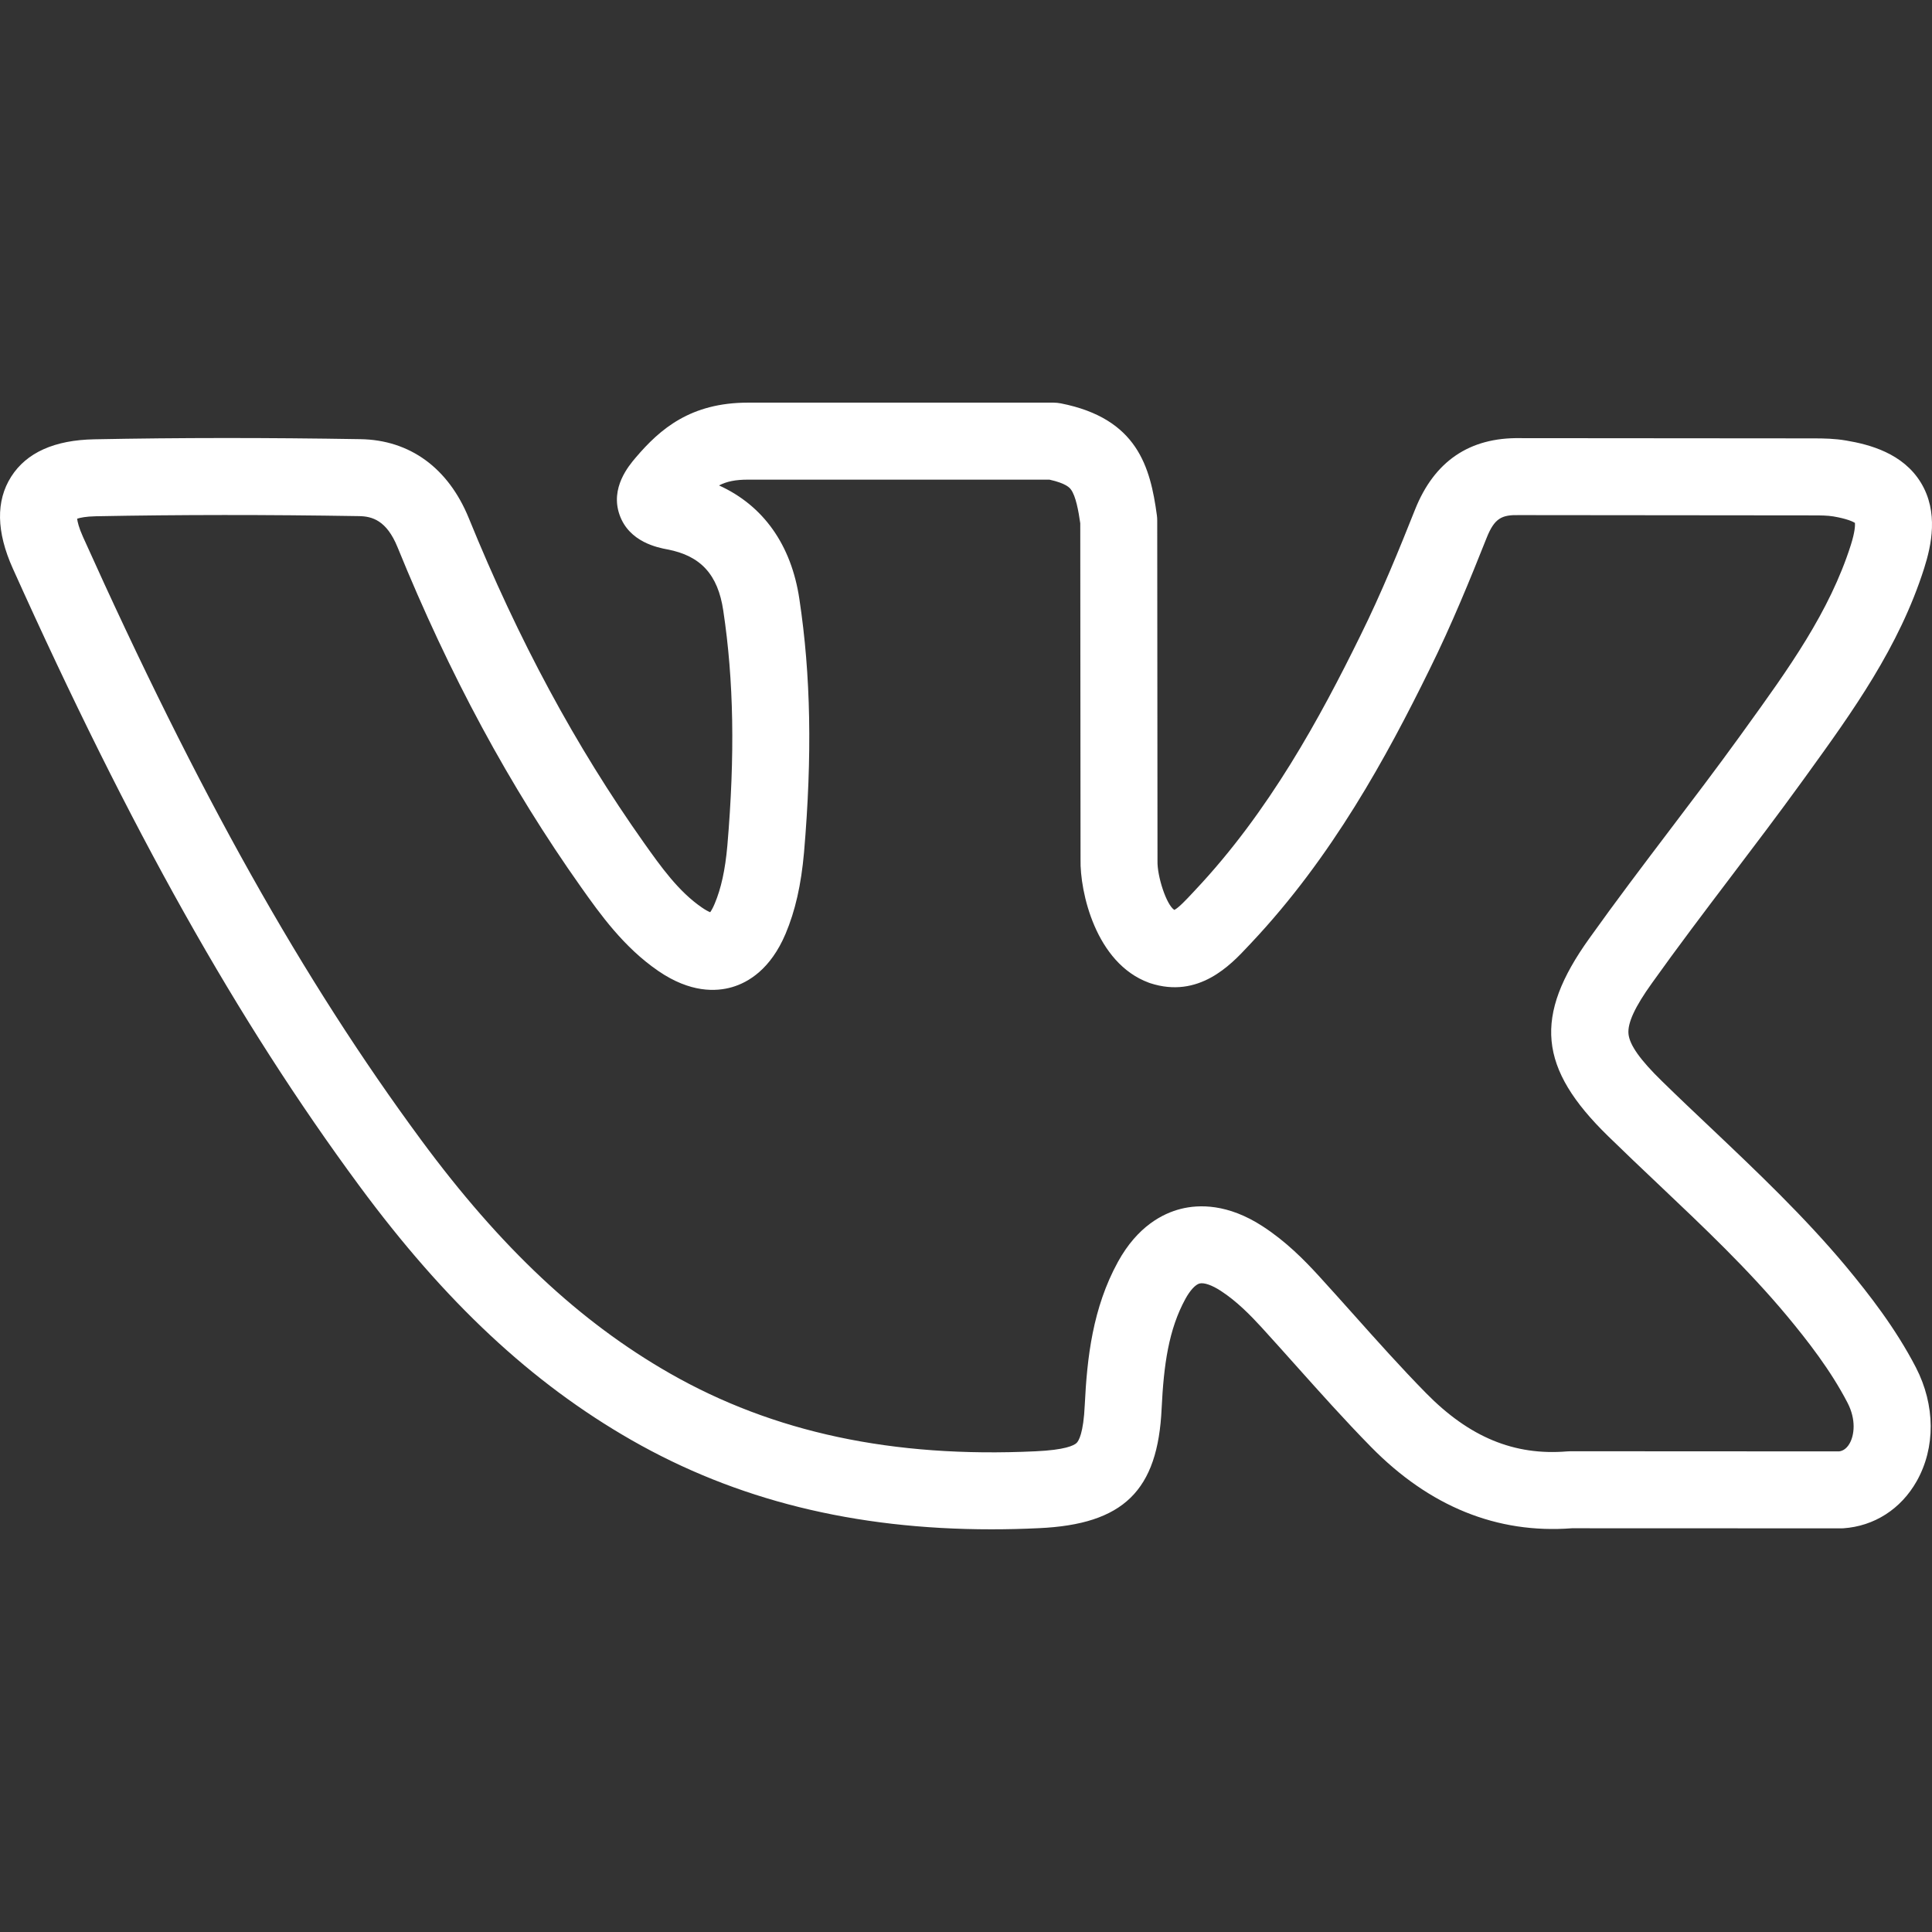 <?xml version="1.0" encoding="UTF-8"?> <svg xmlns="http://www.w3.org/2000/svg" width="42" height="42" viewBox="0 0 42 42" fill="none"><rect x="0" y="0" width="42" height="42" fill="#333333" stroke="none"/> <g clip-path="url(#clip0_37:1784)"> <path d="M40.134 27.536C39.22 26.442 38.188 25.464 37.19 24.518C36.839 24.186 36.476 23.843 36.127 23.501C36.127 23.501 36.127 23.501 36.127 23.501C35.657 23.043 35.426 22.717 35.402 22.477C35.379 22.241 35.54 21.89 35.912 21.372C36.467 20.593 37.059 19.812 37.631 19.057C38.14 18.386 38.666 17.692 39.171 16.994L39.284 16.838C40.268 15.476 41.285 14.068 41.83 12.352C41.986 11.86 42.148 11.132 41.758 10.492C41.368 9.853 40.644 9.663 40.135 9.577C39.886 9.534 39.649 9.53 39.43 9.53L33.047 9.525C31.944 9.506 31.178 10.03 30.761 11.08C30.427 11.919 30.033 12.891 29.576 13.813C28.702 15.593 27.591 17.644 25.981 19.352L25.91 19.428C25.8 19.546 25.621 19.737 25.529 19.781C25.355 19.671 25.154 19.044 25.163 18.716C25.163 18.708 25.163 18.7 25.163 18.692L25.157 11.317C25.157 11.279 25.155 11.242 25.15 11.205C25.007 10.152 24.728 9.098 23.062 8.769C23.009 8.759 22.955 8.753 22.9 8.753H16.261C15.012 8.753 14.351 9.325 13.822 9.945C13.668 10.126 13.261 10.606 13.469 11.193C13.678 11.787 14.304 11.905 14.51 11.944C15.233 12.082 15.607 12.491 15.723 13.272C15.952 14.791 15.98 16.416 15.812 18.384C15.765 18.912 15.677 19.313 15.536 19.647C15.497 19.74 15.463 19.797 15.439 19.831C15.4 19.815 15.341 19.786 15.259 19.729C14.75 19.381 14.367 18.841 13.996 18.318C12.517 16.228 11.272 13.92 10.19 11.261C9.745 10.172 8.908 9.563 7.834 9.547C5.789 9.513 3.898 9.514 2.054 9.55C1.185 9.565 0.575 9.839 0.242 10.364C-0.092 10.89 -0.08 11.56 0.278 12.357C2.837 18.047 5.161 22.187 7.812 25.78C9.679 28.309 11.558 30.064 13.726 31.305C16.003 32.608 18.572 33.246 21.552 33.246C21.891 33.246 22.236 33.238 22.585 33.221C24.424 33.138 25.172 32.406 25.253 30.616C25.299 29.669 25.405 28.903 25.77 28.236C25.872 28.05 25.988 27.925 26.078 27.902C26.175 27.878 26.346 27.937 26.537 28.061C26.886 28.287 27.186 28.594 27.432 28.863C27.682 29.137 27.935 29.42 28.179 29.693C28.7 30.275 29.238 30.878 29.802 31.452C31.076 32.751 32.546 33.347 34.172 33.223L40.013 33.225C40.013 33.225 40.013 33.225 40.013 33.225C40.032 33.225 40.05 33.225 40.069 33.224C40.743 33.179 41.325 32.806 41.667 32.2C42.079 31.471 42.073 30.547 41.65 29.727C41.209 28.876 40.637 28.143 40.134 27.536ZM40.21 31.377C40.13 31.52 40.03 31.546 39.979 31.552L34.139 31.549C34.139 31.549 34.139 31.549 34.139 31.549C34.116 31.549 34.093 31.55 34.07 31.552C32.919 31.648 31.941 31.244 30.996 30.28C30.459 29.733 29.934 29.146 29.427 28.578C29.18 28.302 28.924 28.015 28.667 27.734C28.348 27.386 27.954 26.986 27.448 26.658C26.691 26.166 26.063 26.181 25.67 26.28C25.281 26.378 24.728 26.658 24.303 27.432C23.753 28.435 23.632 29.516 23.582 30.538C23.554 31.162 23.448 31.327 23.404 31.369C23.346 31.424 23.153 31.521 22.508 31.55C19.409 31.696 16.809 31.141 14.557 29.853C12.598 28.732 10.882 27.122 9.158 24.786C6.581 21.293 4.312 17.249 1.804 11.671C1.713 11.469 1.685 11.343 1.677 11.276C1.741 11.255 1.866 11.227 2.085 11.223C3.91 11.188 5.782 11.187 7.808 11.22C8.086 11.225 8.402 11.308 8.641 11.893C9.771 14.671 11.076 17.089 12.631 19.285C13.044 19.868 13.558 20.593 14.314 21.11C15.006 21.584 15.567 21.561 15.916 21.459C16.266 21.357 16.751 21.072 17.078 20.299C17.288 19.8 17.416 19.239 17.479 18.529C17.659 16.425 17.627 14.676 17.378 13.025C17.203 11.843 16.592 10.989 15.631 10.553C15.802 10.464 15.994 10.427 16.261 10.427H22.814C23.182 10.509 23.255 10.607 23.28 10.64C23.387 10.781 23.447 11.115 23.484 11.376L23.49 18.683C23.475 19.383 23.816 20.937 24.975 21.363C24.984 21.366 24.994 21.369 25.003 21.373C26.059 21.718 26.757 20.973 27.131 20.572L27.198 20.501C28.962 18.63 30.149 16.443 31.077 14.553C31.56 13.578 31.97 12.568 32.316 11.698C32.489 11.262 32.647 11.19 33.023 11.198C33.028 11.198 33.033 11.198 33.038 11.198L39.429 11.204C39.578 11.204 39.733 11.206 39.853 11.226C40.158 11.278 40.283 11.341 40.325 11.367C40.329 11.416 40.328 11.555 40.236 11.846C39.772 13.306 38.876 14.545 37.928 15.858L37.815 16.015C37.322 16.697 36.801 17.383 36.298 18.046C35.718 18.811 35.119 19.602 34.551 20.399C33.335 22.095 33.442 23.22 34.959 24.699C35.317 25.049 35.684 25.397 36.04 25.734C37.047 26.688 37.999 27.589 38.848 28.607C39.293 29.143 39.797 29.787 40.164 30.496C40.356 30.867 40.309 31.203 40.21 31.377Z" fill="white"></path> </g> <defs> <clipPath id="clip0_37:1784"> <rect width="42" height="42" fill="white"></rect> </clipPath> </defs> </svg> 